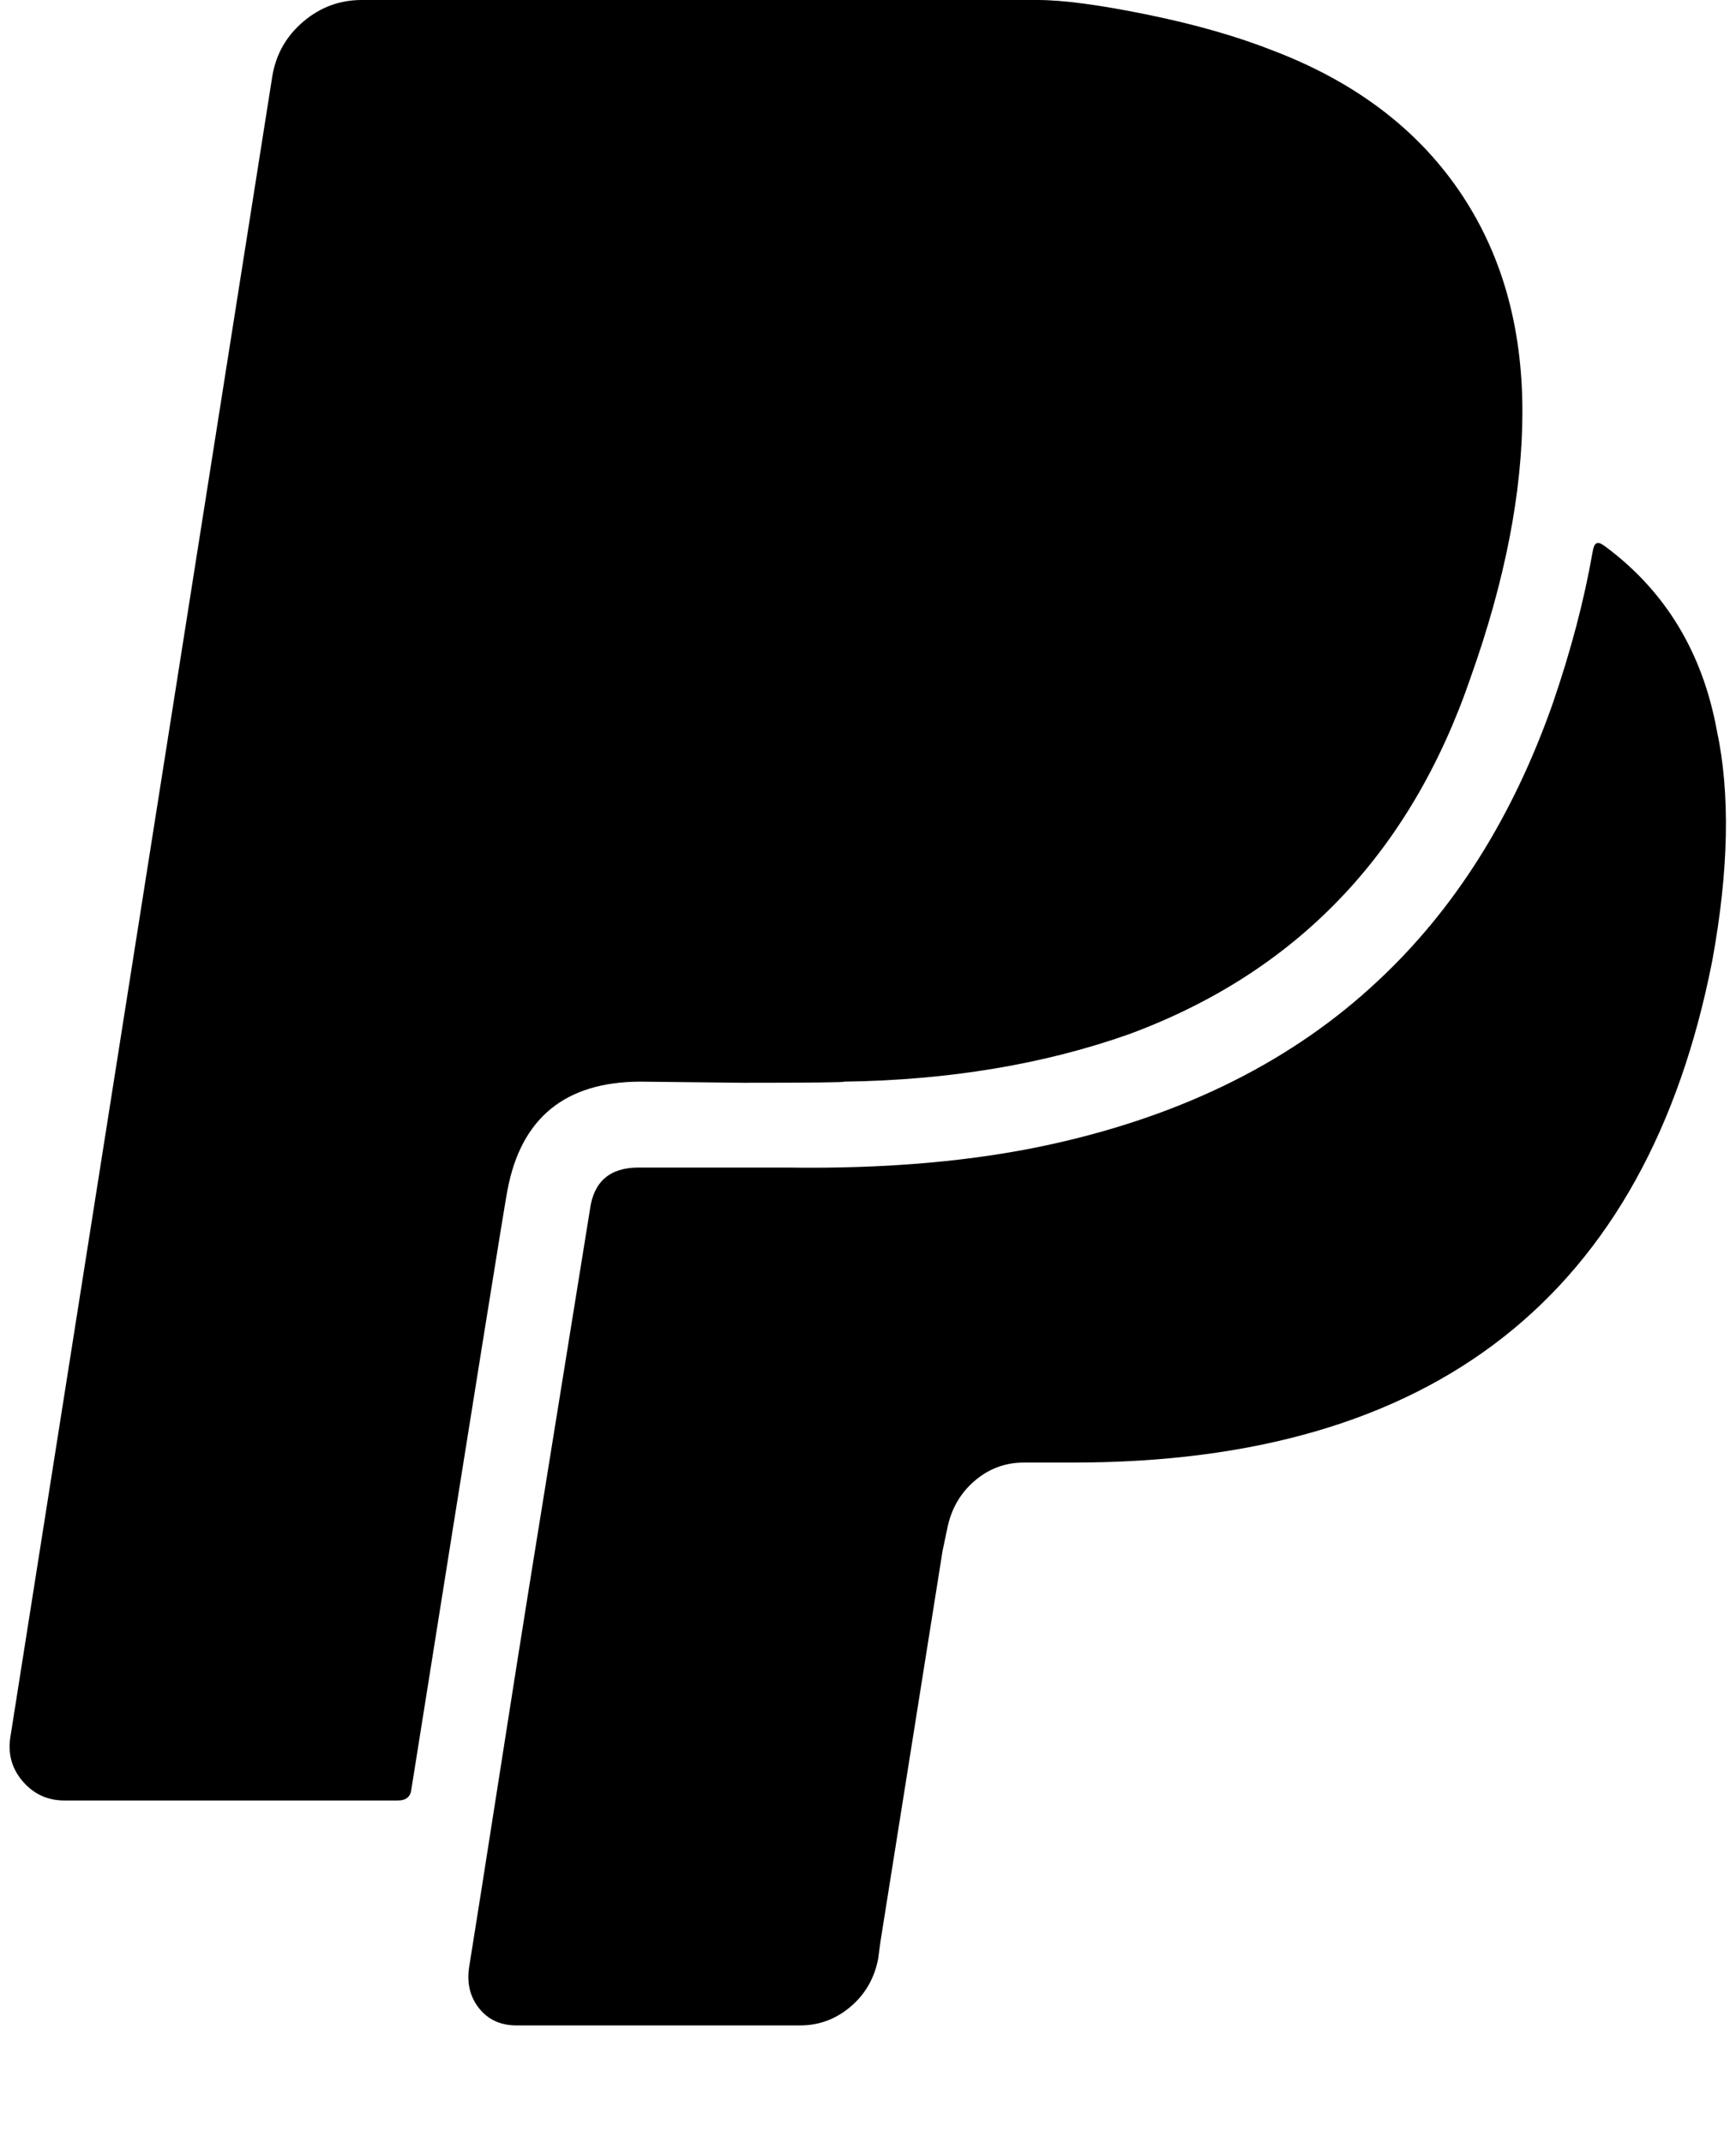 <svg version="1.1" xmlns="http://www.w3.org/2000/svg" xmlns:xlink="http://www.w3.org/1999/xlink" id="paypal" viewBox="0 0 1536 1896.083"><path d="M1519 646q18 84-4 204-87 444-565 444h-44q-25 0-44 16.5t-24 42.5l-4 19-55 346-2 15q-5 26-24.5 42.5T708 1792H457q-21 0-33-15t-9-36q9-56 26.5-168t26.5-168 27-167.5 27-167.5q5-37 43-37h131q133 2 236-21 175-39 287-144 102-95 155-246 24-70 35-133 1-6 2.5-7.5t3.5-1 6 3.5q79 59 98 162zm-172-282q0 107-46 236-80 233-302 315-113 40-252 42 0 1-90 1l-90-1q-100 0-118 96-2 8-85 530-1 10-12 10H57q-22 0-36.5-16.5T9 1538L241 67q5-29 27.5-48T320 0h598q34 0 97.5 13T1127 45q107 41 163.5 123t56.5 196z"/></svg>